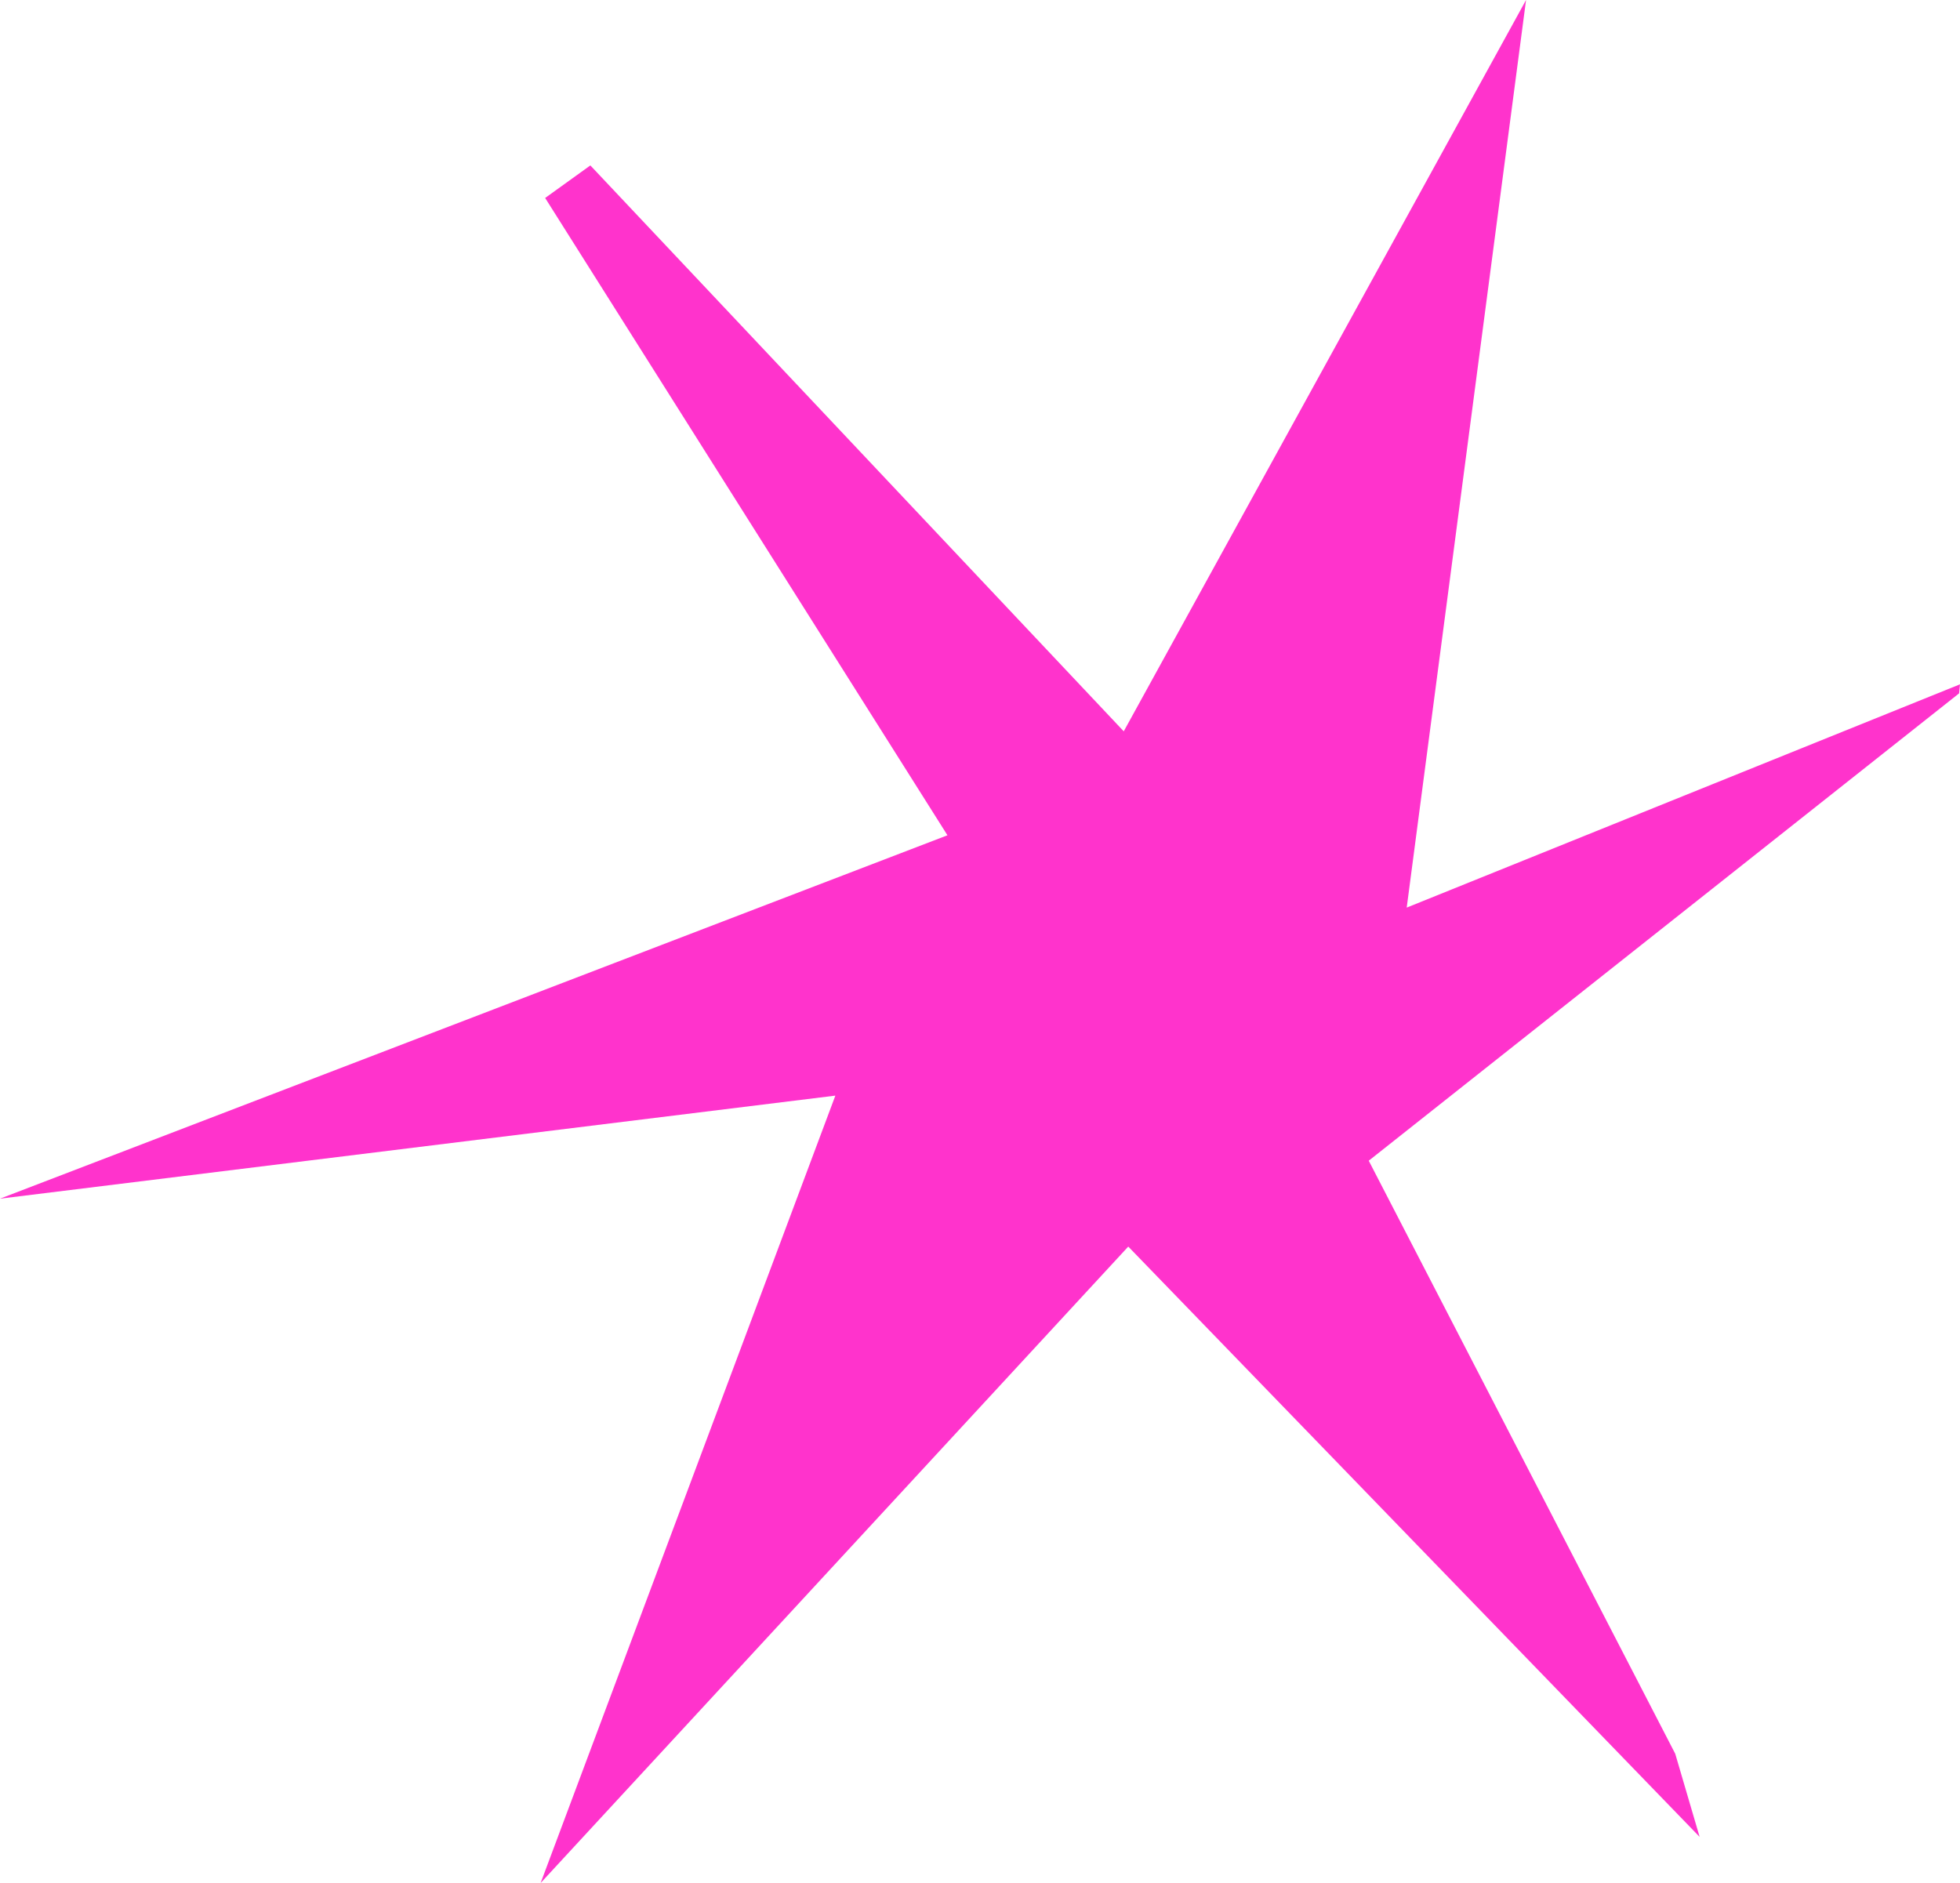 <?xml version="1.0" encoding="UTF-8" standalone="no"?>
<svg xmlns:xlink="http://www.w3.org/1999/xlink" height="104.15px" width="108.4px" xmlns="http://www.w3.org/2000/svg">
  <g transform="matrix(1.0, 0.0, 0.0, 1.0, -183.3, 387.55)">
    <path d="M291.65 -349.2 L259.0 -323.35 275.95 -290.55 277.3 -285.95 245.7 -318.6 213.2 -283.4 229.5 -326.95 183.3 -321.25 235.7 -341.35 213.45 -376.6 215.95 -378.4 245.45 -347.1 267.7 -387.55 261.1 -337.35 291.7 -349.7 291.65 -349.2" fill="#ff33cc" fill-rule="evenodd" stroke="none"/>
  </g>
</svg>
